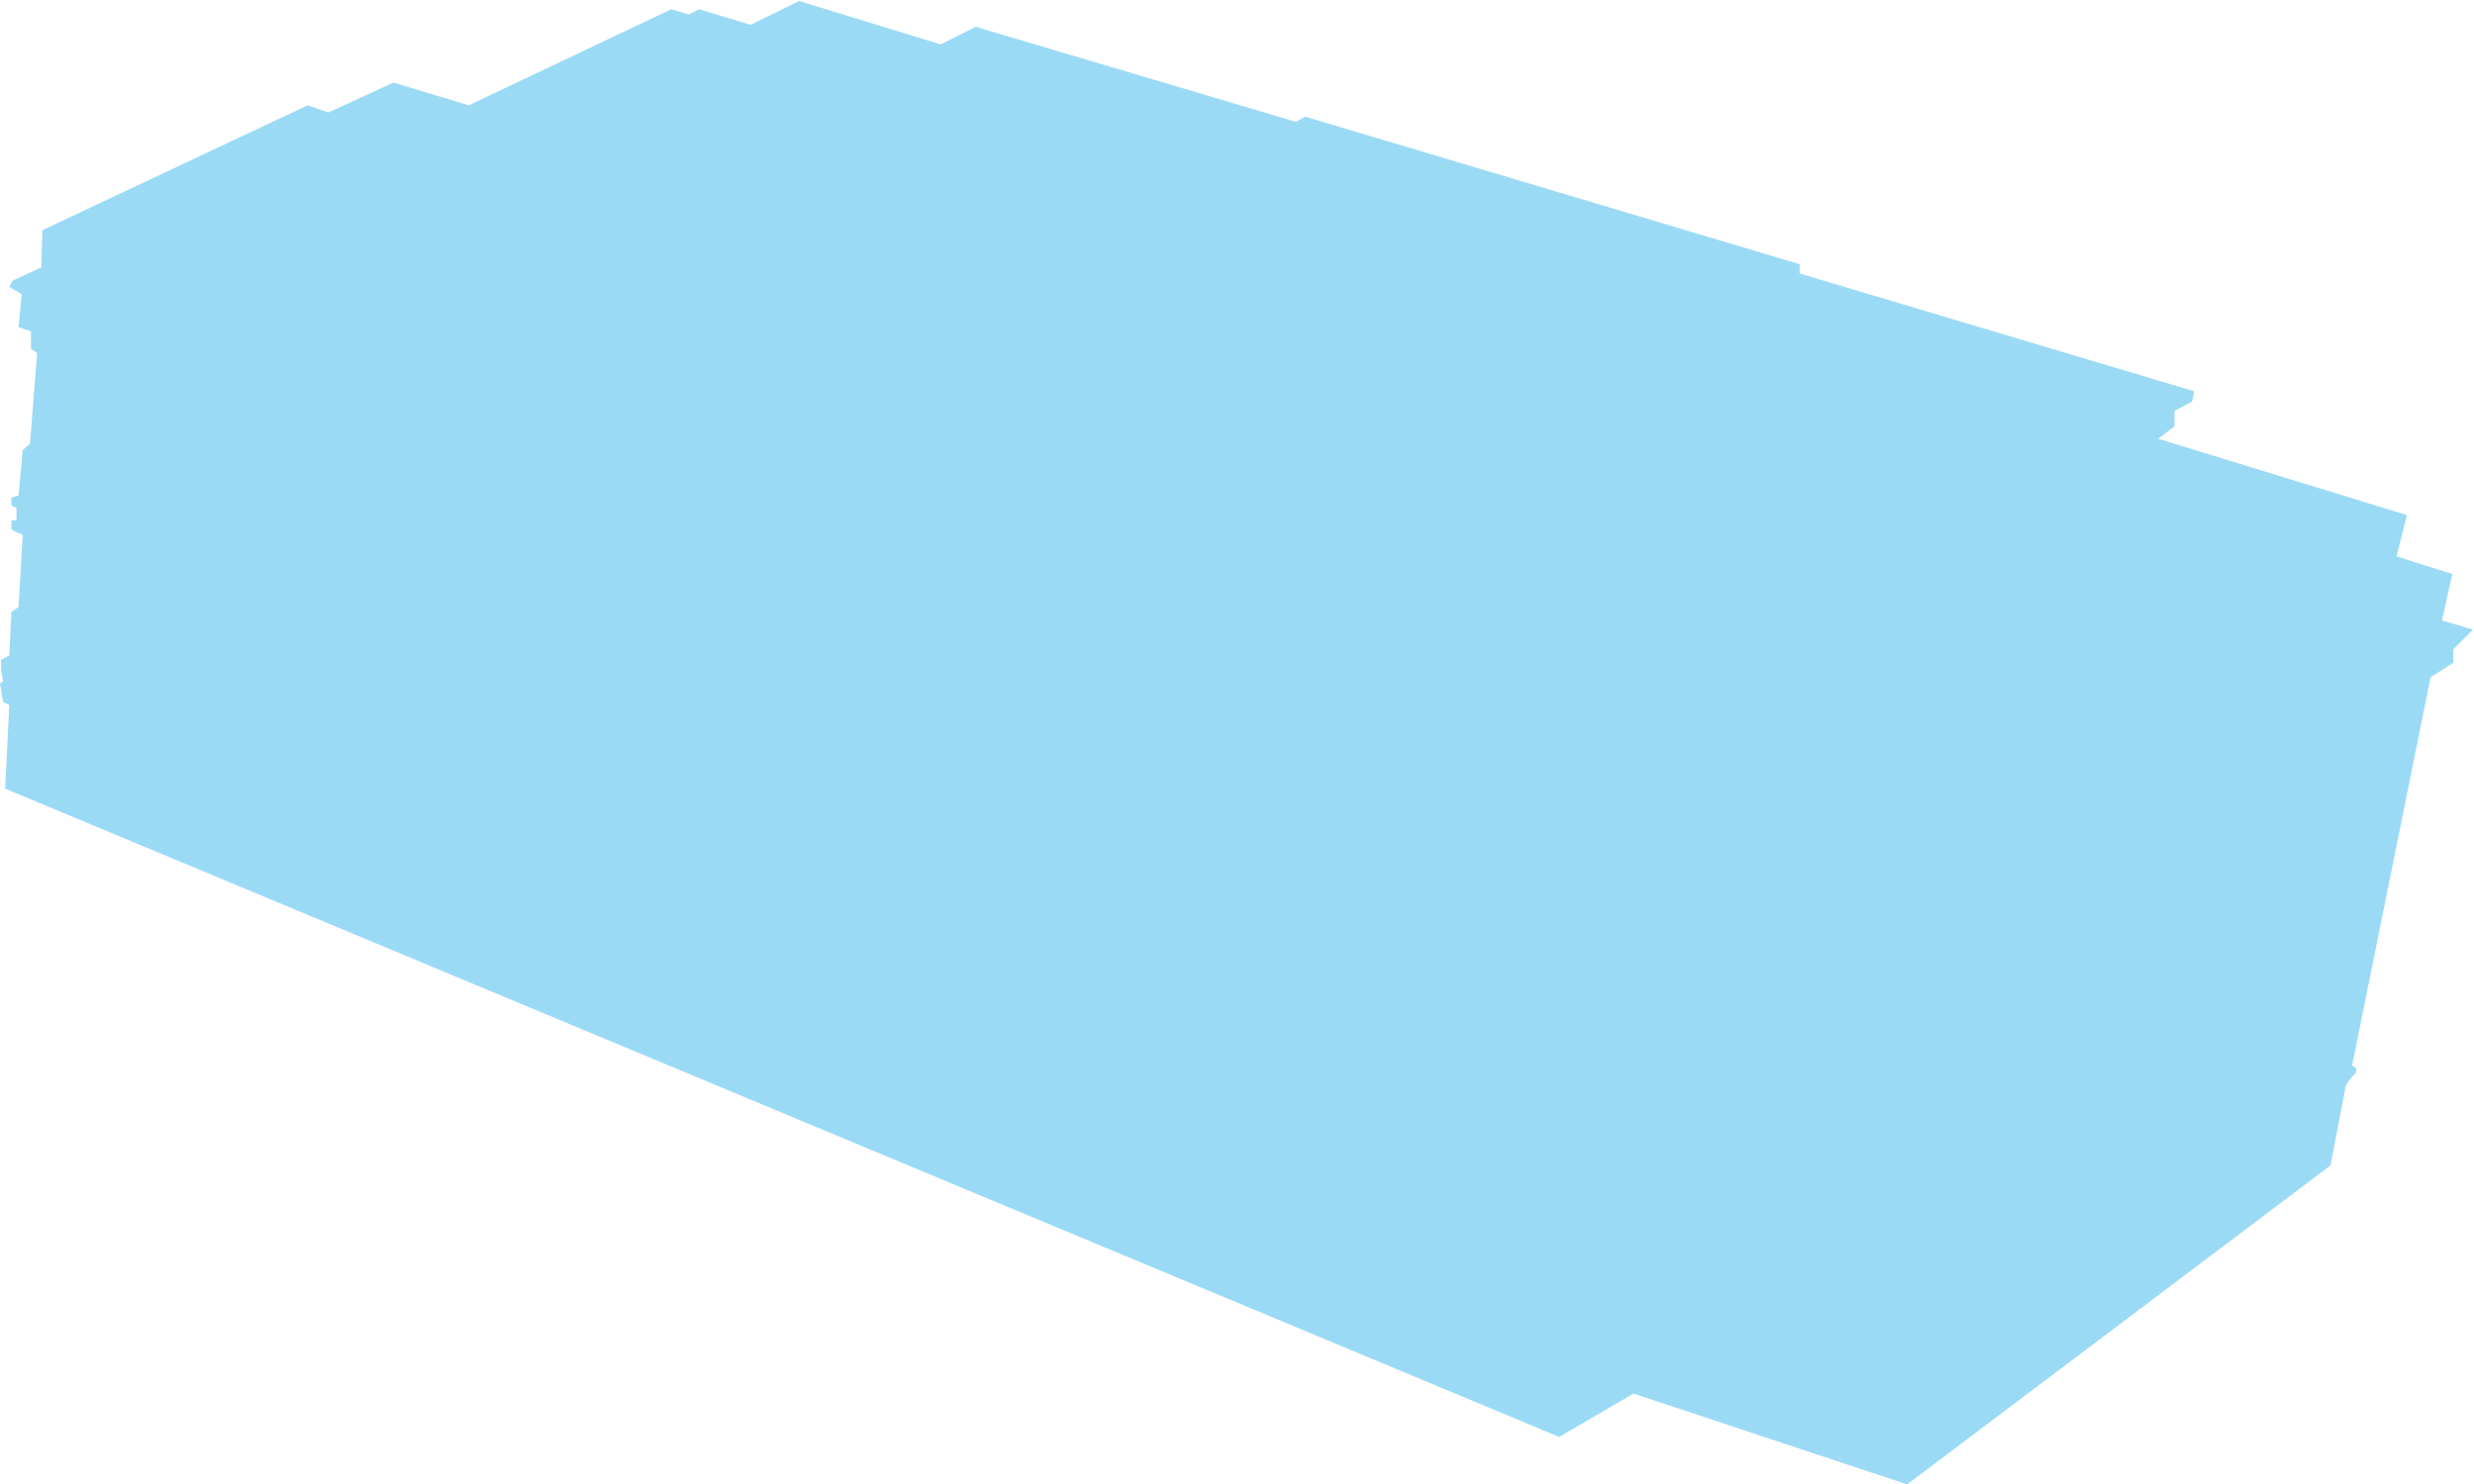 <?xml version="1.0" encoding="UTF-8"?> <svg xmlns="http://www.w3.org/2000/svg" width="1198" height="719" viewBox="0 0 1198 719" fill="none"> <path d="M2.5 382L4.5 341.5L1.5 340L0 331L1.5 330L0.5 324.5V319.5L4.5 317.5L5.5 296.5L9 294L11 259C9.167 258.333 5.5 256.8 5.5 256V252C6.333 252.167 8 252.3 8 251.5V246C7.167 245.667 5.5 244.9 5.5 244.5V241L9 240L11 218L14.5 215L18 171L15 169V160.5L9 158.5L10.5 142.5L4.5 139L6 136L20 129.5L20.5 111.5L149 51L159 54.5L190.5 40L227 51L325 4.5L333.5 7L338.5 4.5L363.5 12L387 0.5L455.5 21.5L472.5 13L627.5 59L632 56.5L871.5 128V132.5L1062.5 189.5L1061.5 194.5L1053 199V206.5L1045 212.5L1165.5 249.5L1160.5 269.5L1187.5 278L1182.5 300.5L1197.5 305L1188 314.5V321L1177 328L1139 516L1141 517.5C1141 518.333 1140.8 520.1 1140 520.5C1139.2 520.9 1137 524 1136 525.5L1128.5 564.5L923.5 719L791 675L755 696L2.5 382Z" fill="#58C2EE" fill-opacity="0.6"></path> </svg> 